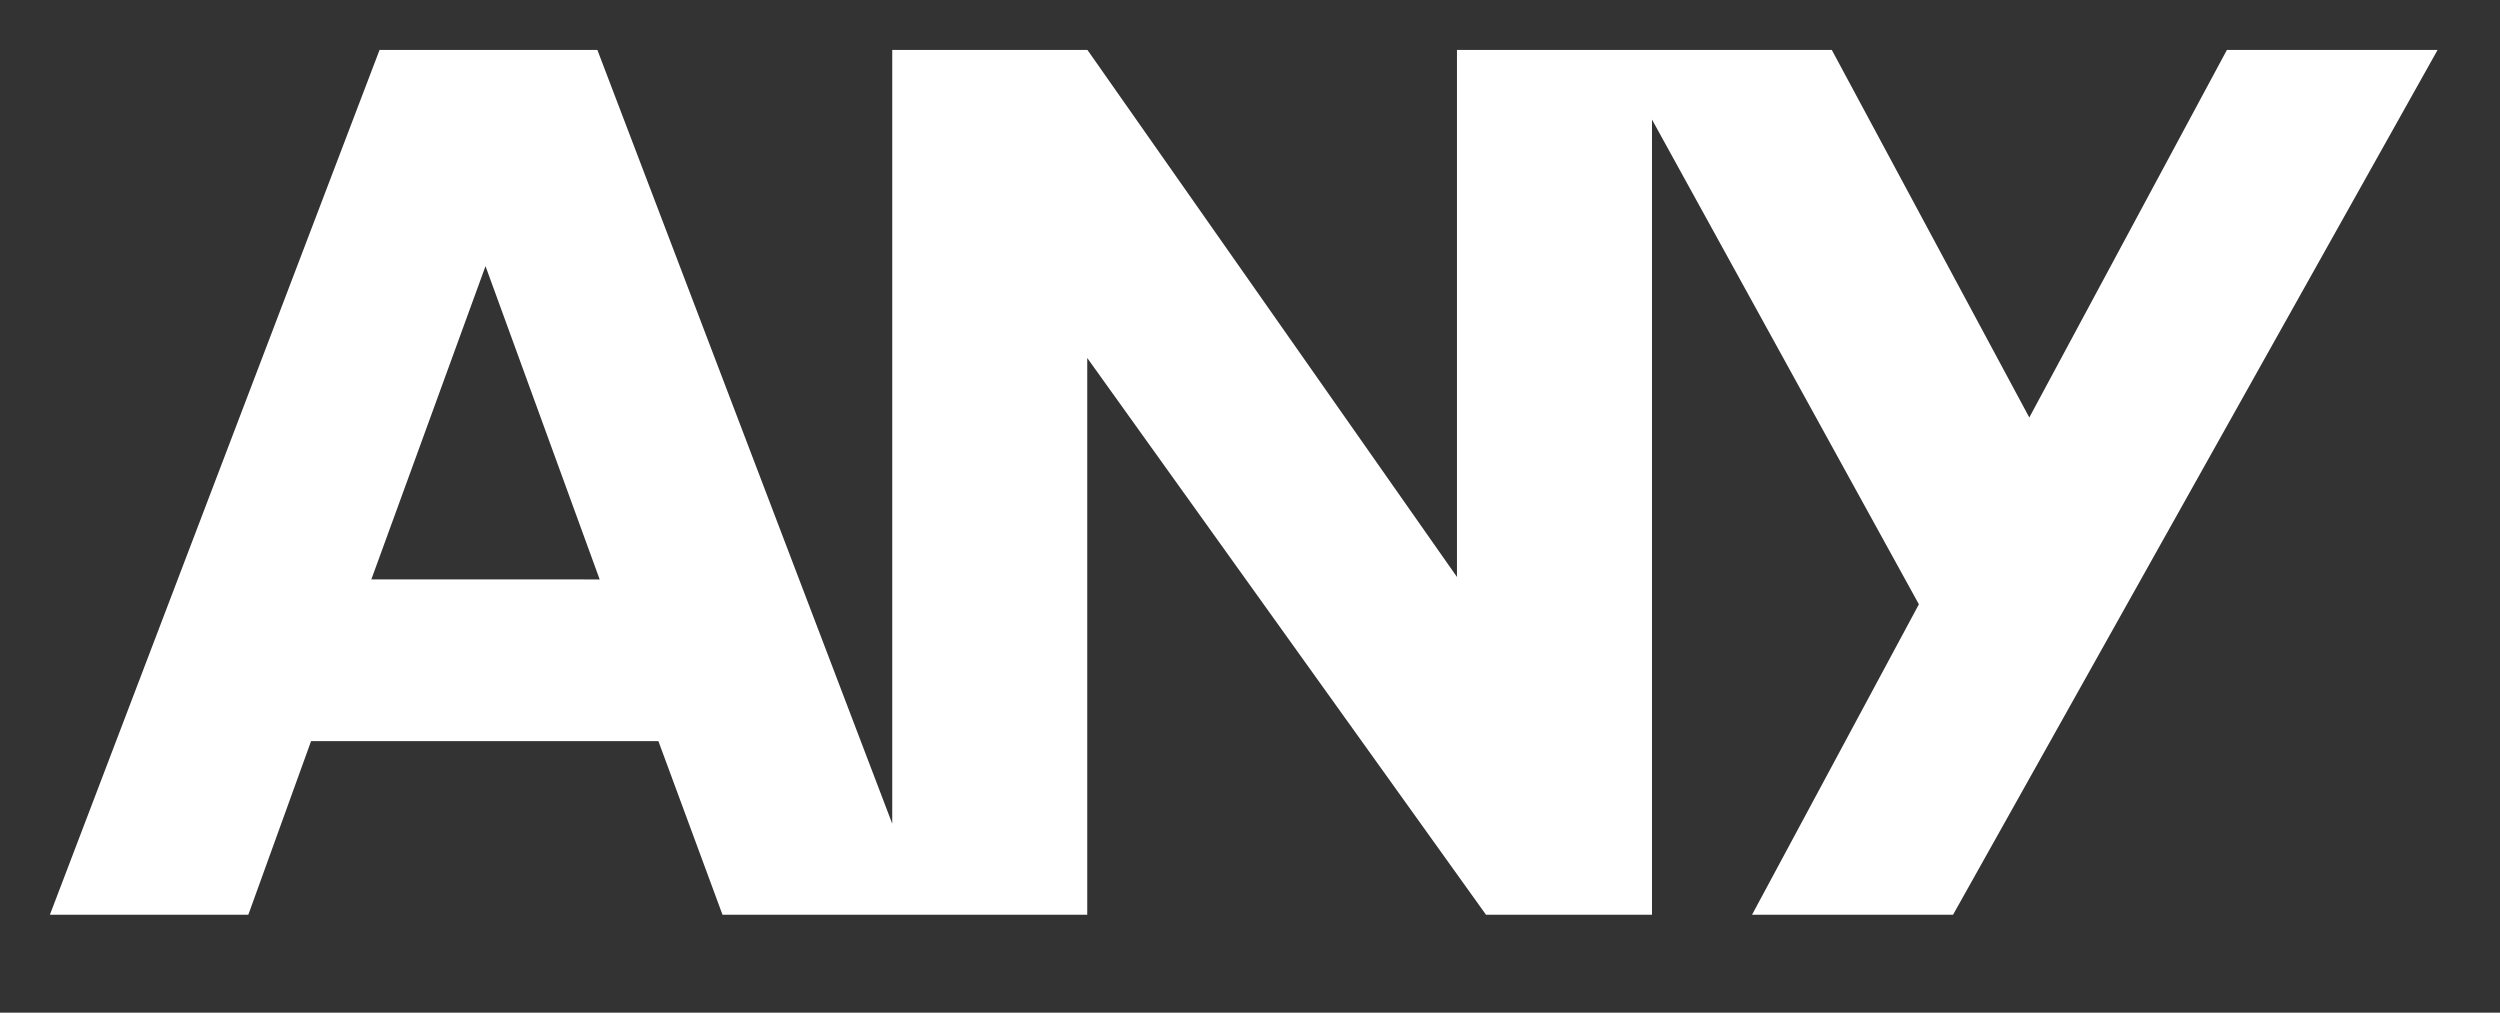 <svg xmlns="http://www.w3.org/2000/svg" xmlns:xlink="http://www.w3.org/1999/xlink" width="79" height="32" viewBox="0 0 79 32">
  <rect x="0" y="0" width="79" height="32" fill="#333333" stroke="none"/>
  <defs>
    <clipPath id="clip-path">
      <rect id="長方形_892" data-name="長方形 892" width="79" height="32" transform="translate(-98 -21996)" fill="#fff" stroke="#707070" stroke-width="1"/>
    </clipPath>
  </defs>
  <g id="マスクグループ_1564" data-name="マスクグループ 1564" transform="translate(98 21996)" clip-path="url(#clip-path)">
    <path id="パス_2719" data-name="パス 2719" d="M13.765,6.832l3.608,9.9H10.157ZM68.793,0,62.549,11.615,56.308,0H44.463V16.654L32.786,0H26.618V24.451L17.3,0H10.417L0,27.327H6.27l1.983-5.486H19.228l2.026,5.486H32.78V9.734l12.6,17.593h5.246V2.2l8.434,15.318-5.272,9.809h6.352L75.451,0Z" transform="translate(-96.423 -21994.422)" fill="#fff"/>
  </g>
</svg>
